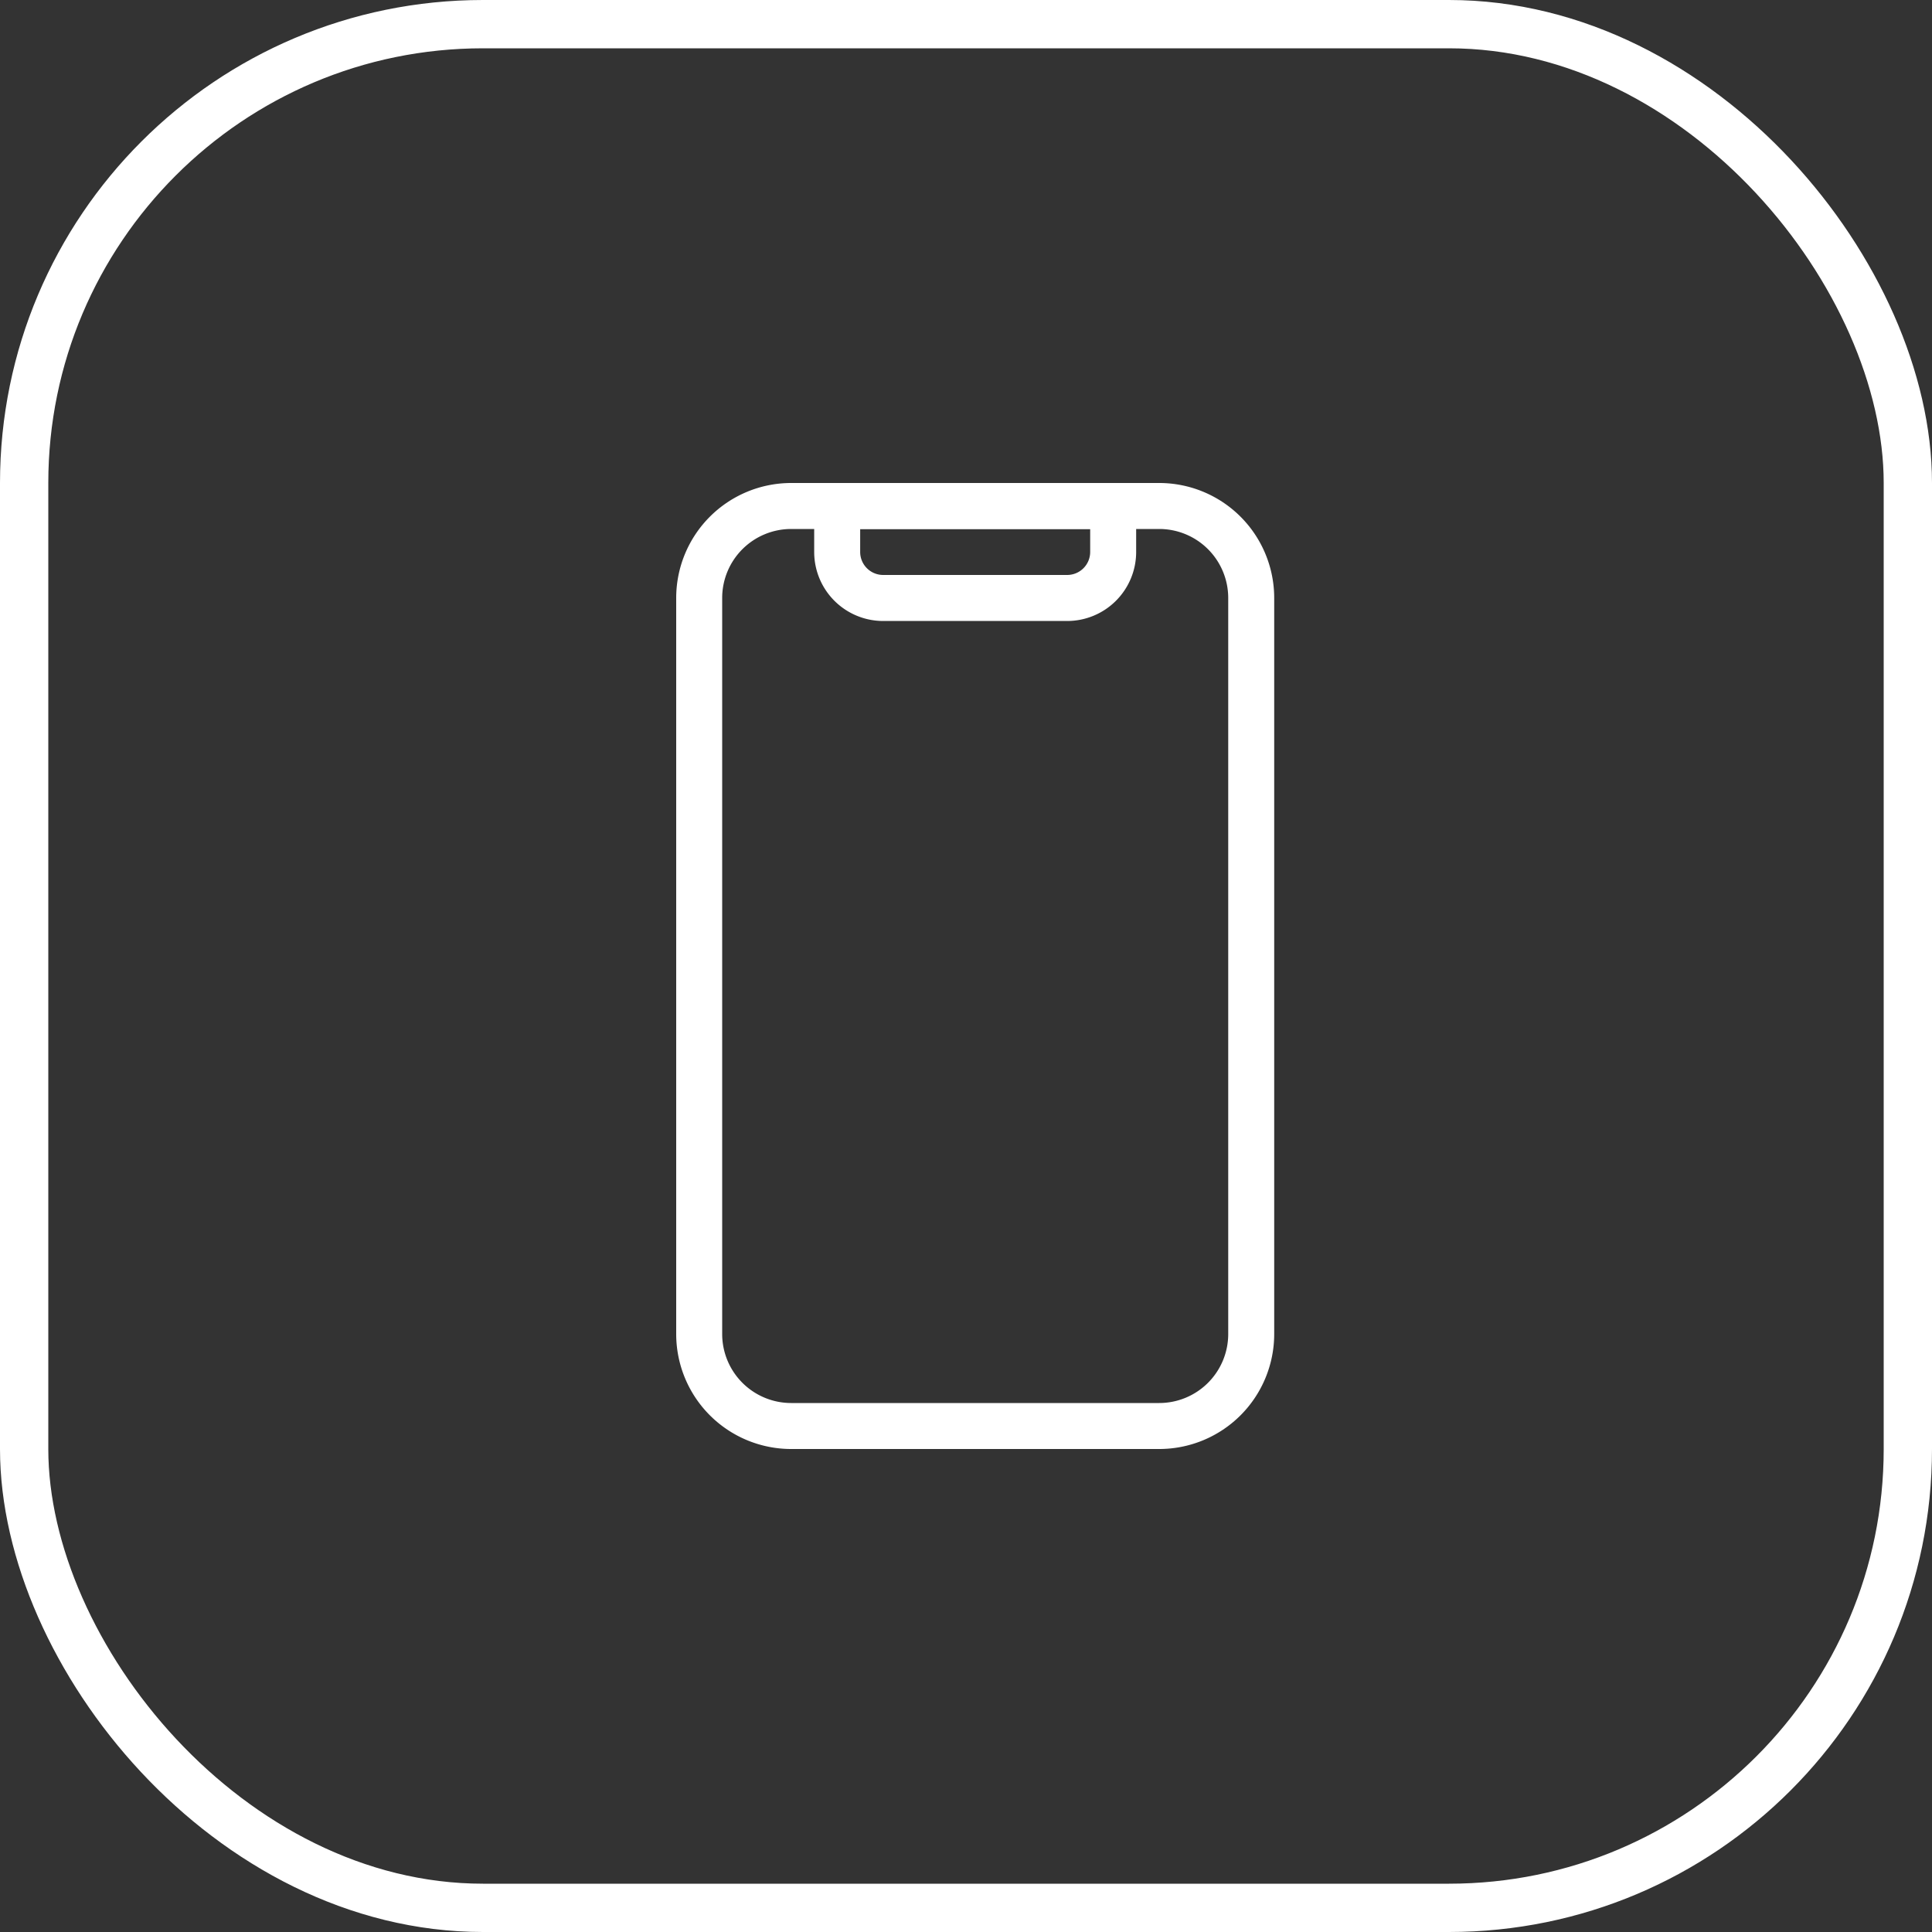 <svg id="icon-40-requirements" xmlns="http://www.w3.org/2000/svg" width="40" height="40" viewBox="0 0 40 40">
  <rect x="0" y="0" width="40" height="40" fill="#333333" stroke="none"/>
  <g id="Grupo_2251" data-name="Grupo 2251" transform="translate(-10 -2353)">
    <g id="Rectángulo_16991" data-name="Rectángulo 16991" transform="translate(10 2353)" fill="rgba(164,192,199,0)" stroke="#ffffff" stroke-width="1">
      <rect width="40" height="40" rx="10" stroke="none"/>
      <rect x="0.5" y="0.5" width="39" height="39" rx="9.5" fill="none"/>
    </g>
  </g>
  <g id="Grupo_2253" data-name="Grupo 2253" transform="translate(8.5 8.5)">
    <g id="Grupo_2252" data-name="Grupo 2252" transform="translate(5.5 1.5)">
      <path id="Trazado_1390" data-name="Trazado 1390" d="M5.5,3.881A2.381,2.381,0,0,1,7.881,1.5H15.5a2.381,2.381,0,0,1,2.381,2.381V19.119A2.381,2.381,0,0,1,15.5,21.5H7.881A2.381,2.381,0,0,1,5.5,19.119ZM7.881,2.452A1.429,1.429,0,0,0,6.452,3.881V19.119a1.429,1.429,0,0,0,1.429,1.429H15.5a1.429,1.429,0,0,0,1.429-1.429V3.881A1.429,1.429,0,0,0,15.5,2.452Z" transform="translate(-5.5 -1.5)" fill="#ffffff" fill-rule="evenodd"/>
      <path id="Trazado_1391" data-name="Trazado 1391" d="M8.5,1.976A.476.476,0,0,1,8.976,1.5H14.69a.476.476,0,0,1,.476.476v.952a1.429,1.429,0,0,1-1.429,1.429H9.929A1.429,1.429,0,0,1,8.5,2.929Zm.952.476v.476a.476.476,0,0,0,.476.476h3.81a.476.476,0,0,0,.476-.476V2.452Z" transform="translate(-5.643 -1.5)" fill="#ffffff" fill-rule="evenodd"/>
    </g>
  </g>
</svg>
